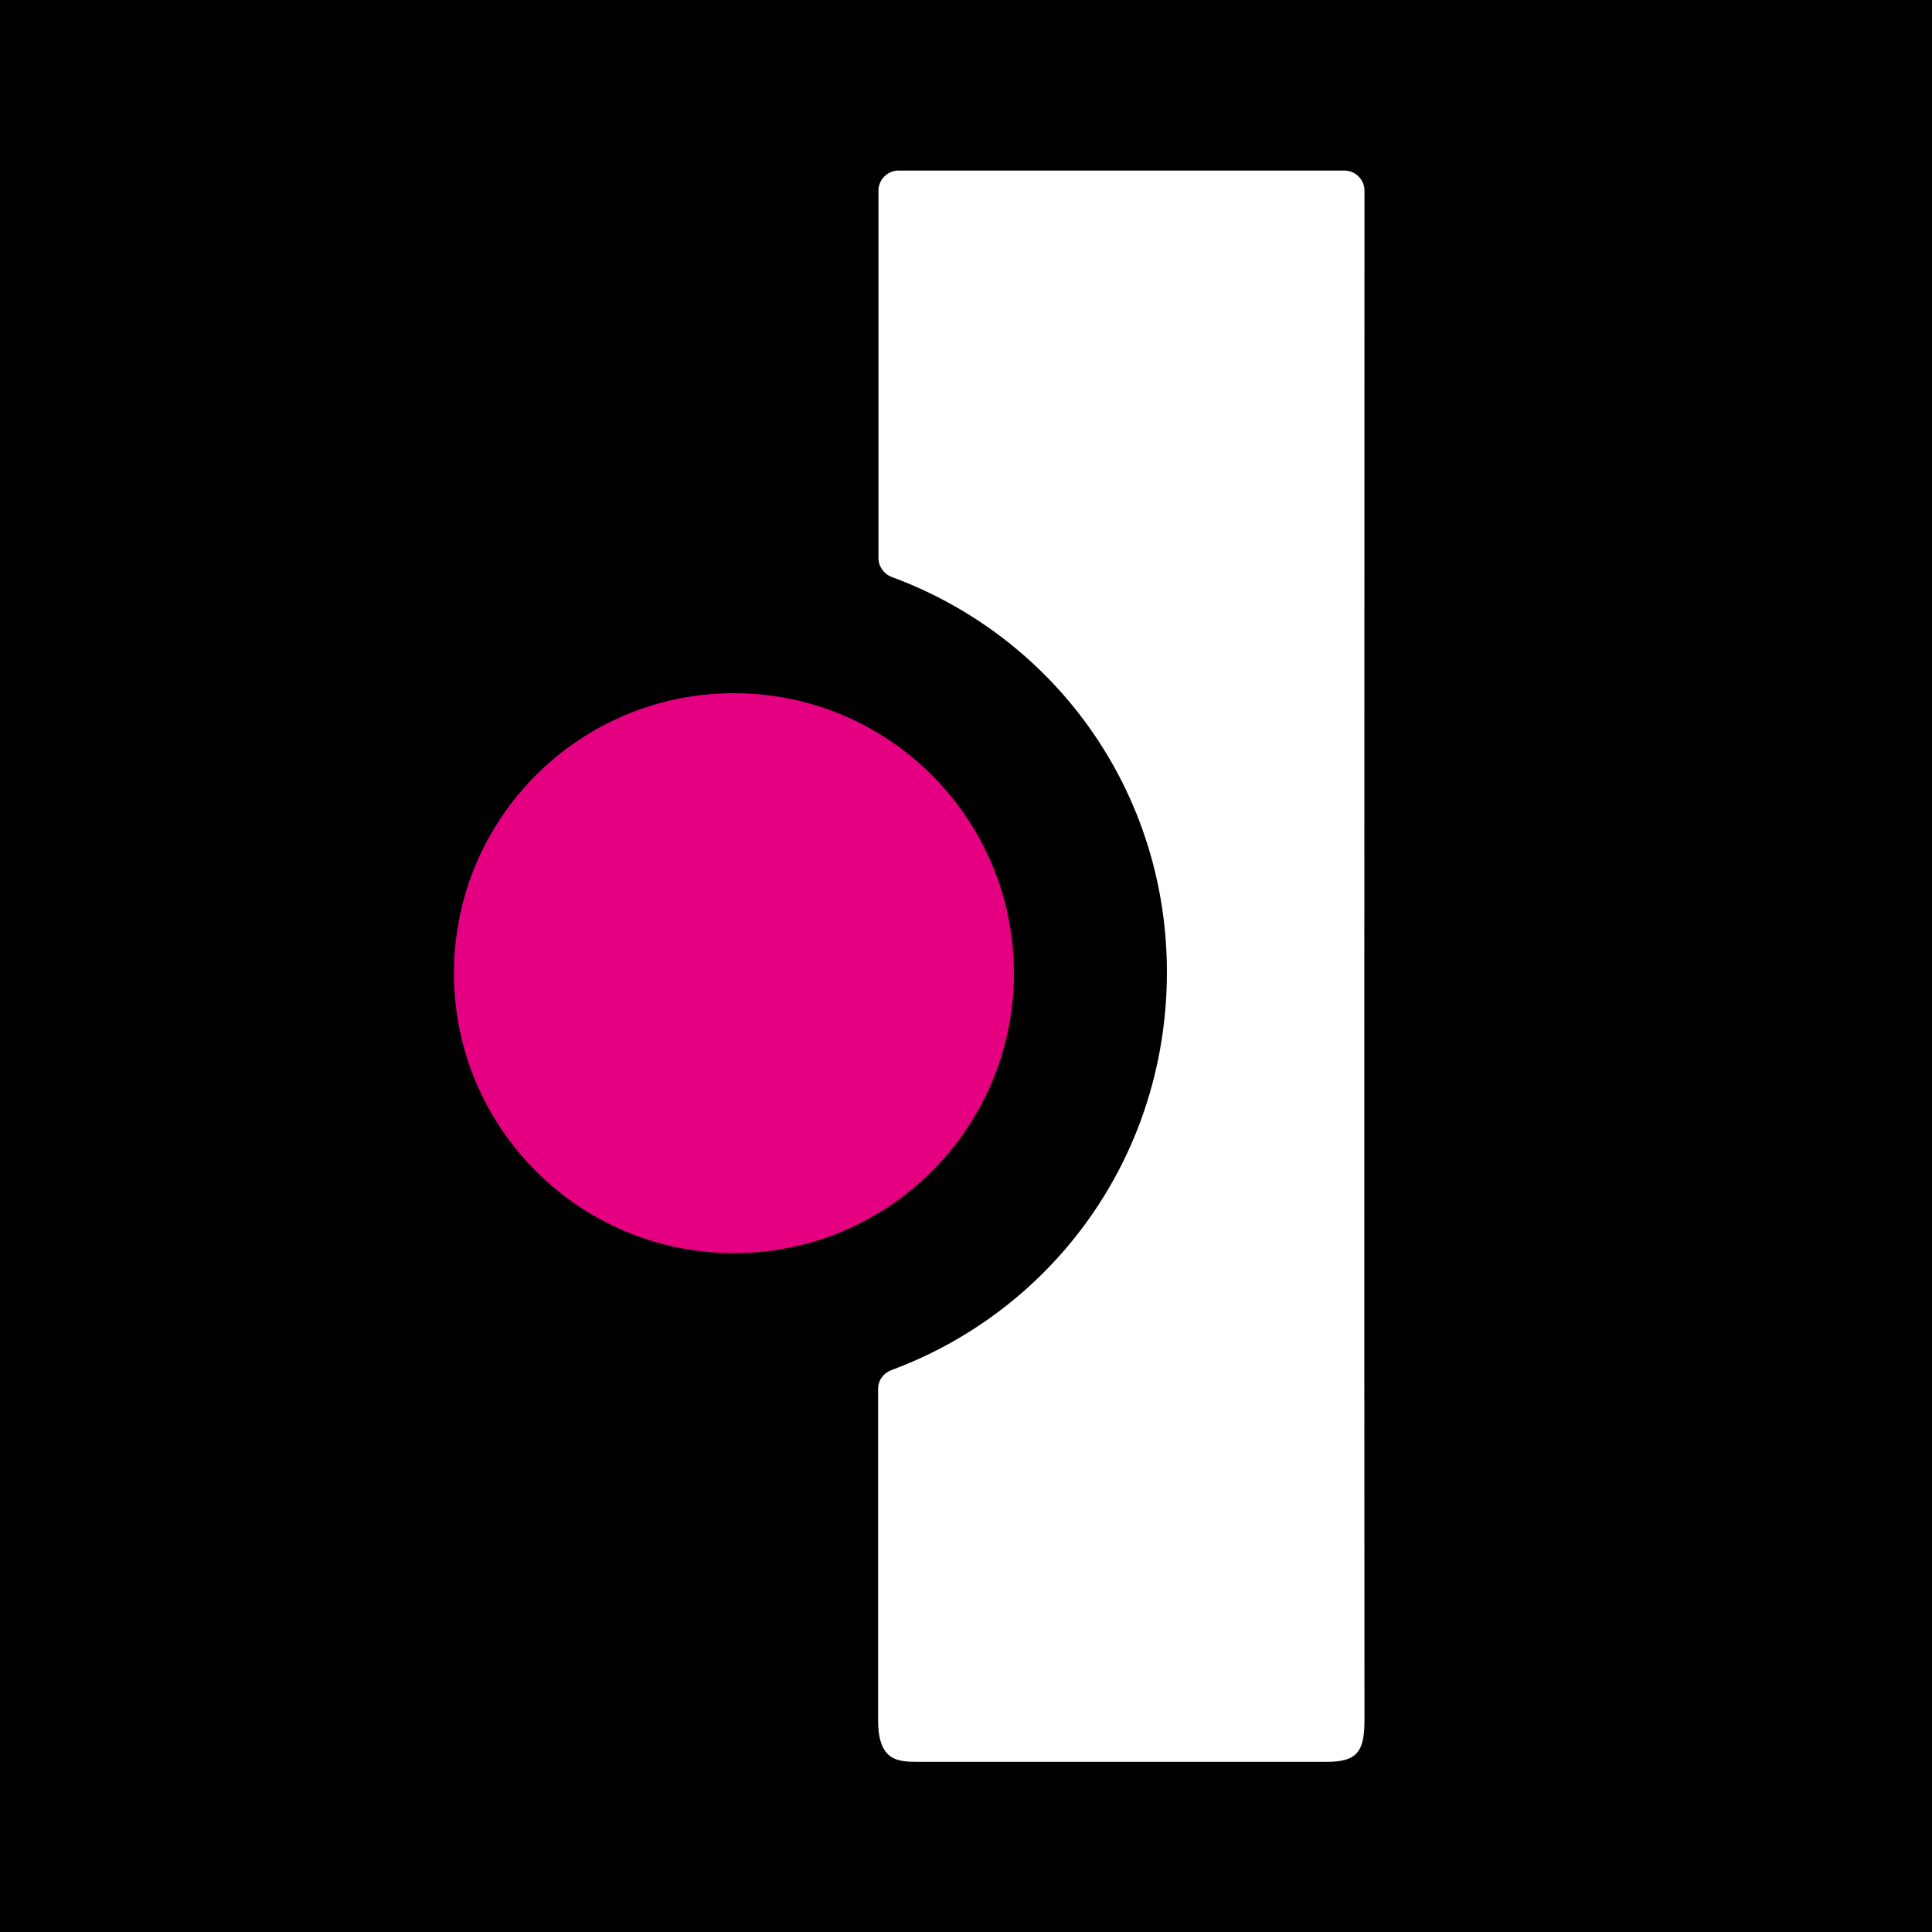 <?xml version="1.0" encoding="utf-8"?>
<!-- Generator: Adobe Illustrator 26.4.1, SVG Export Plug-In . SVG Version: 6.00 Build 0)  -->
<svg version="1.1" id="Layer_1" xmlns="http://www.w3.org/2000/svg" xmlns:xlink="http://www.w3.org/1999/xlink" x="0px" y="0px"
	 viewBox="0 0 512 512" style="enable-background:new 0 0 512 512;" xml:space="preserve">
<style type="text/css">
	.st0{fill:#FFFFFF;}
	.st1{fill:#E50082;}
</style>
<rect width="512" height="512"/>
<g>
	<path class="st0" d="M361.6,56.2v-5.7c0-2.9-2.4-5.3-5.3-5.3H238.1c-2.9,0-5.3,2.4-5.3,5.3v97.4c0,2.2,1.4,4.2,3.5,5
		c45.6,16.8,76,61.2,72.7,112.3c-3,45.8-32.5,83-72.8,97.9c-2.1,0.8-3.5,2.7-3.5,5v87.7c0,11.1,5.4,11.1,10.7,11.1h107.9
		c8.8,0.1,10.3-3.1,10.3-11.4C361.5,315.9,361.6,195.7,361.6,56.2L361.6,56.2z"/>
	<path class="st1" d="M194.5,332.1c41,0,74.2-33.2,74.2-74.2c0-41-33.2-74.2-74.2-74.2c-41,0-74.2,33.2-74.2,74.2
		C120.3,298.9,153.5,332.1,194.5,332.1z"/>
</g>
</svg>
